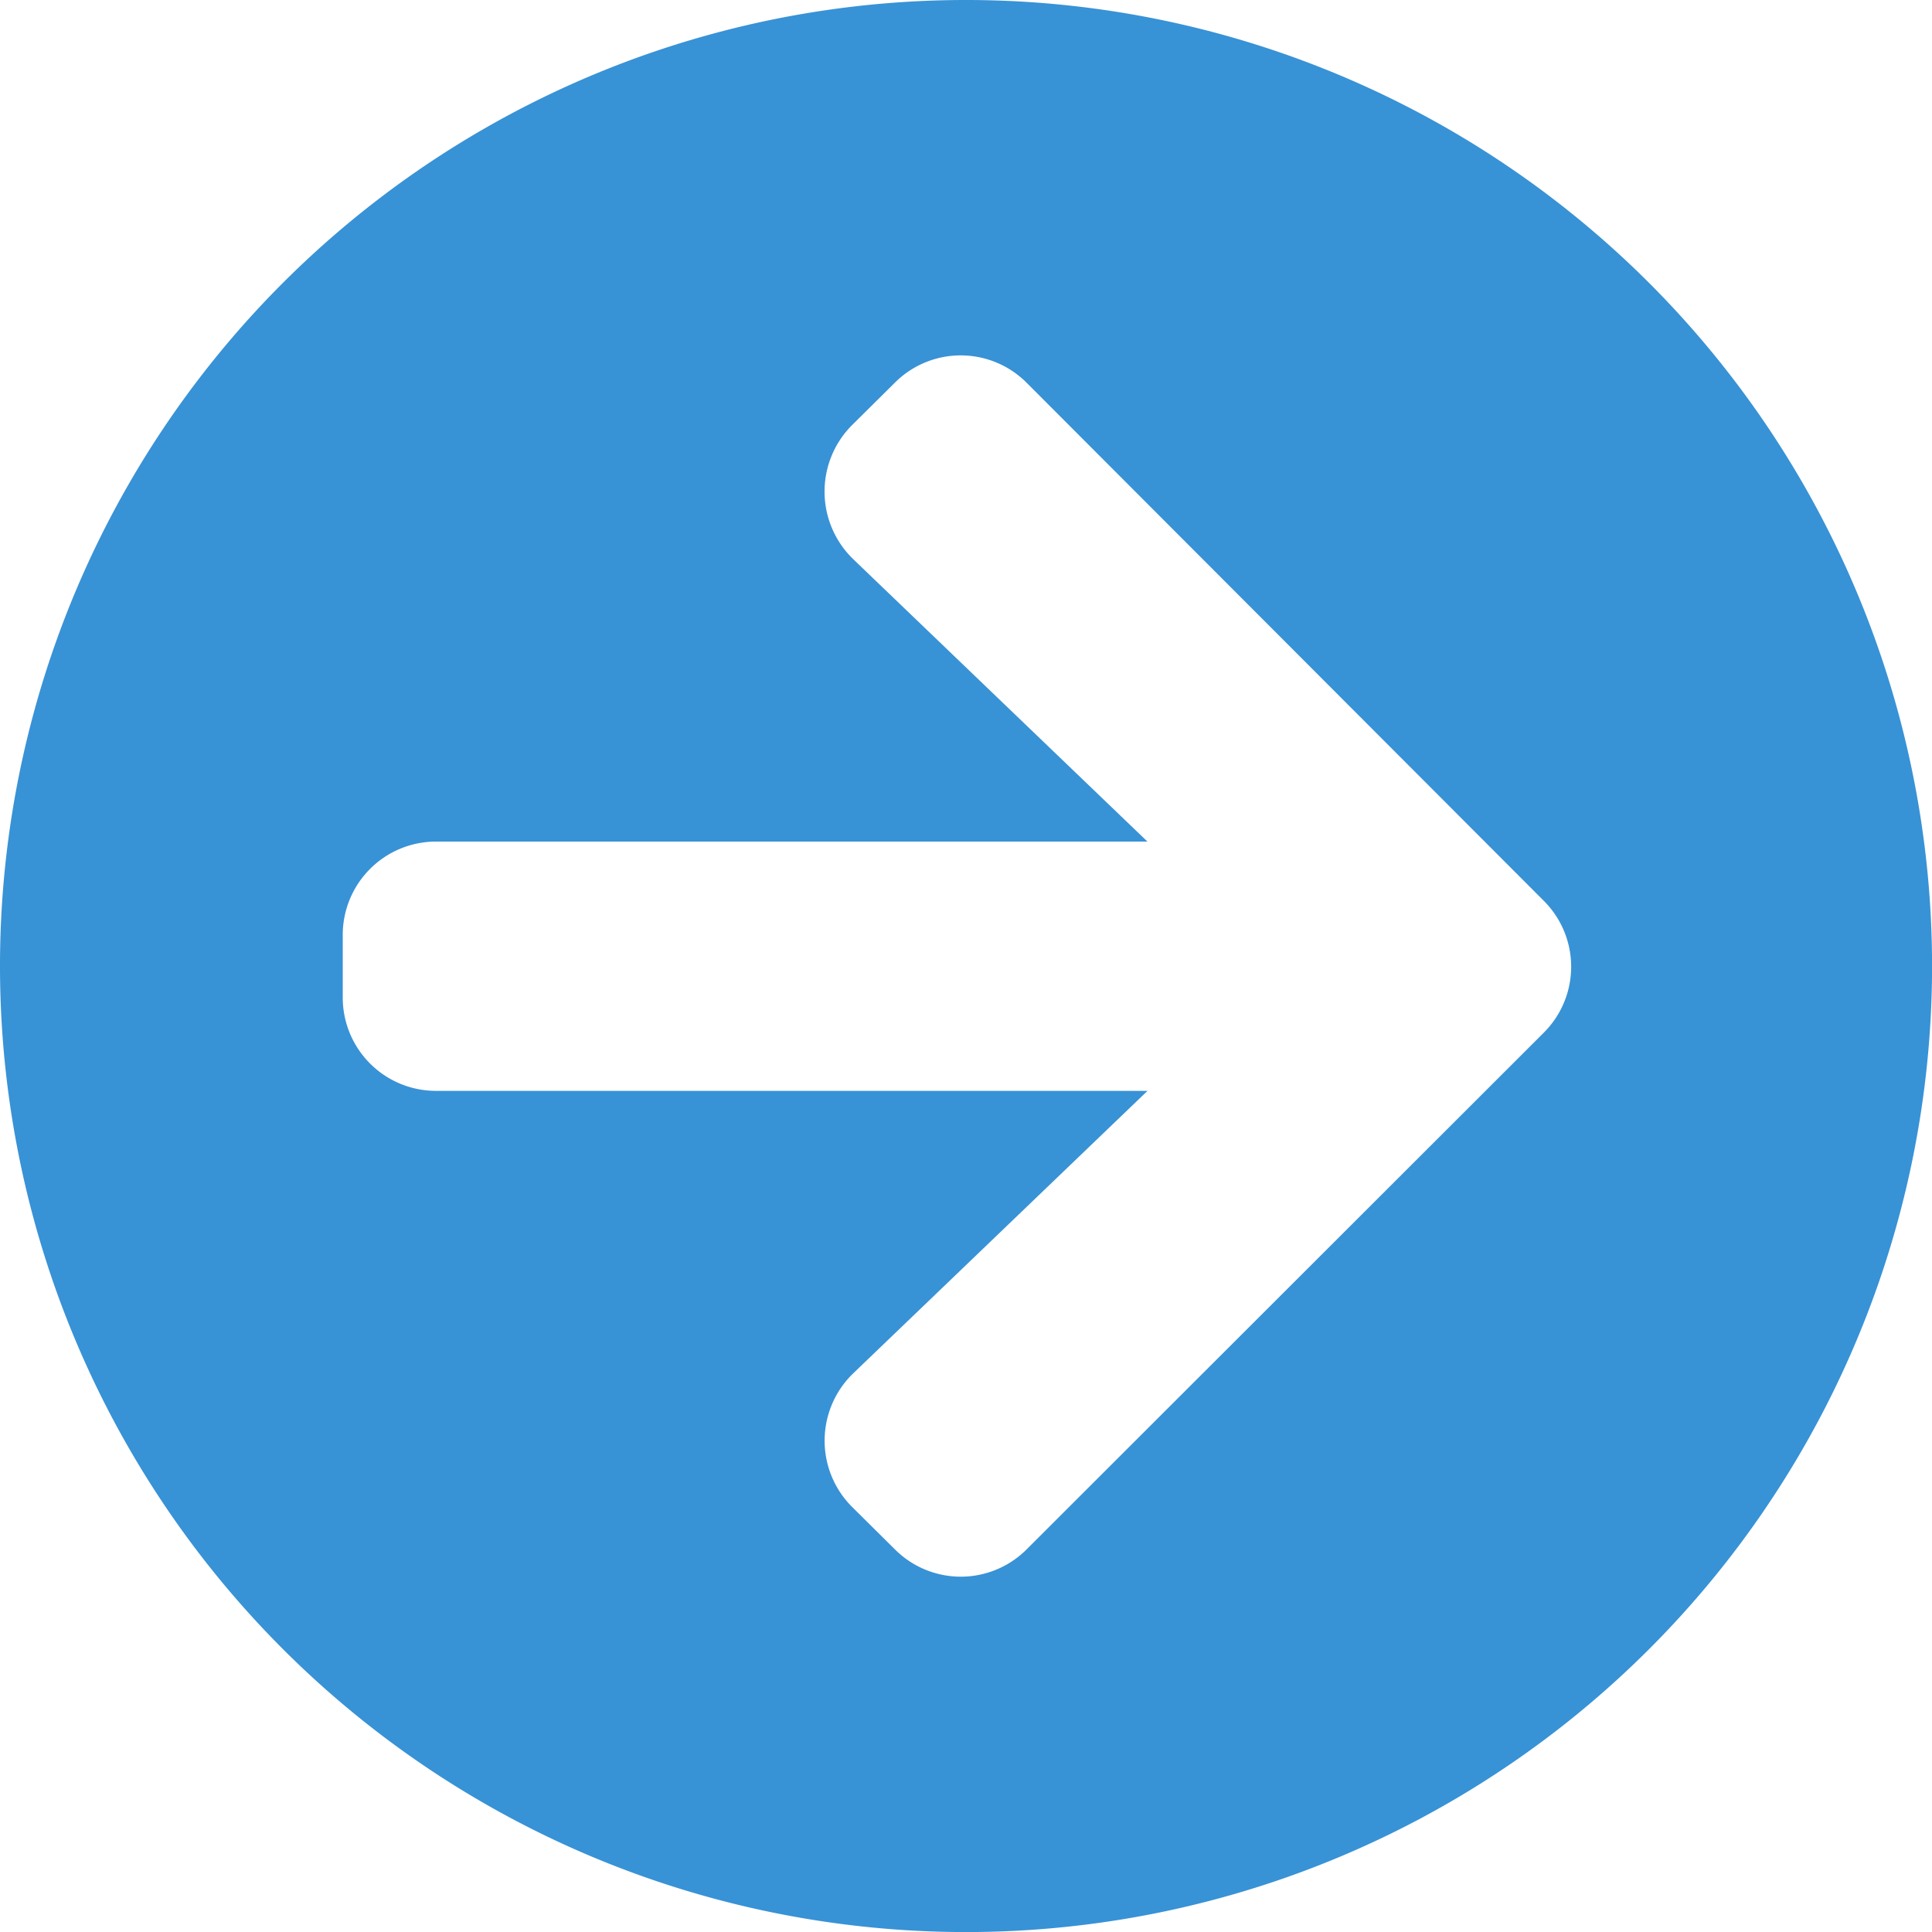 <?xml version="1.0" encoding="UTF-8"?>
<svg xmlns="http://www.w3.org/2000/svg" width="30.117" height="30.117" viewBox="0 0 30.117 30.117">
  <path id="Icon_awesome-arrow-circle-right" data-name="Icon awesome-arrow-circle-right" d="M15.621.563A15.059,15.059,0,1,1,.563,15.621,15.056,15.056,0,0,1,15.621.563ZM13.866,9.282l4.584,4.4H7.363a1.454,1.454,0,0,0-1.457,1.457v.972a1.454,1.454,0,0,0,1.457,1.457H18.451l-4.584,4.4a1.459,1.459,0,0,0-.024,2.083l.668.662a1.451,1.451,0,0,0,2.058,0l8.058-8.051a1.451,1.451,0,0,0,0-2.058L16.568,6.531a1.451,1.451,0,0,0-2.058,0l-.668.662a1.466,1.466,0,0,0,.024,2.089Z" transform="translate(-0.563 -0.563)" fill="#3892d6"></path>
</svg>
